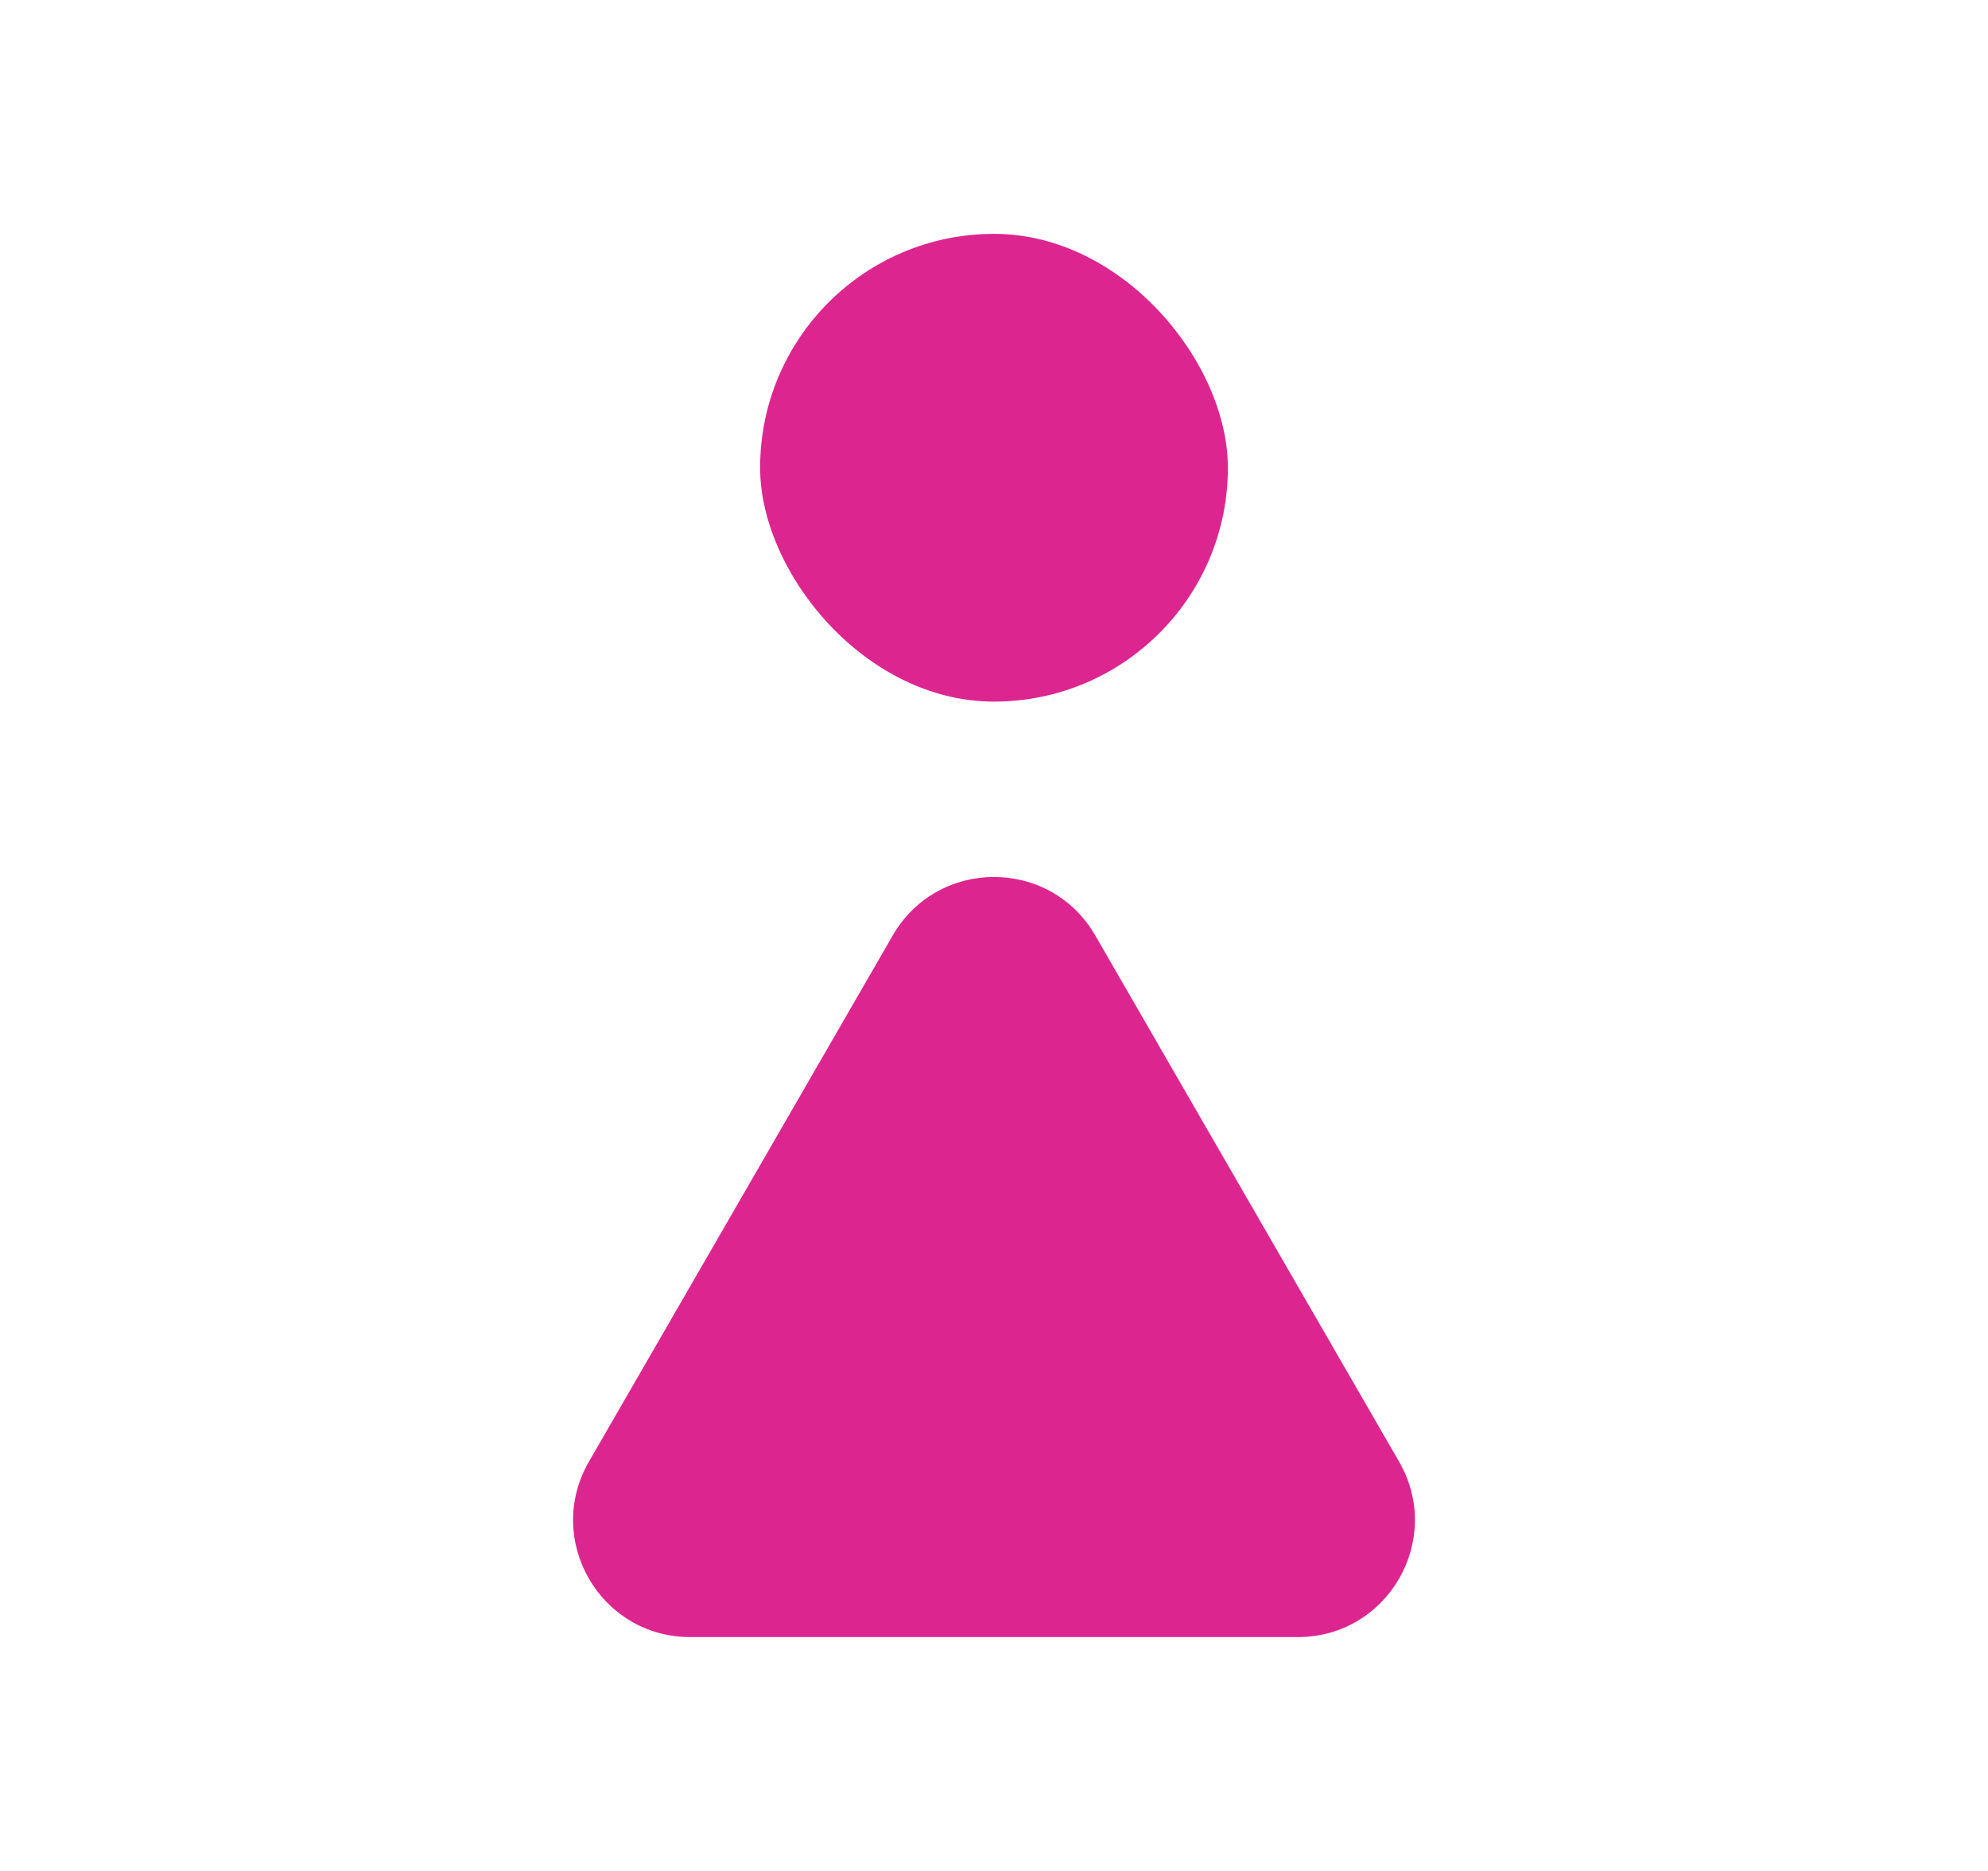 <svg width="17" height="16" viewBox="0 0 17 16" fill="none" xmlns="http://www.w3.org/2000/svg">
<path d="M7.634 8C8.019 7.333 8.981 7.333 9.366 8L11.964 12.5C12.349 13.167 11.868 14 11.098 14H5.902C5.132 14 4.651 13.167 5.036 12.5L7.634 8Z" fill="#DD2590"/>
<rect x="6.5" y="2" width="4" height="4" rx="2" fill="#DD2590"/>
</svg>
